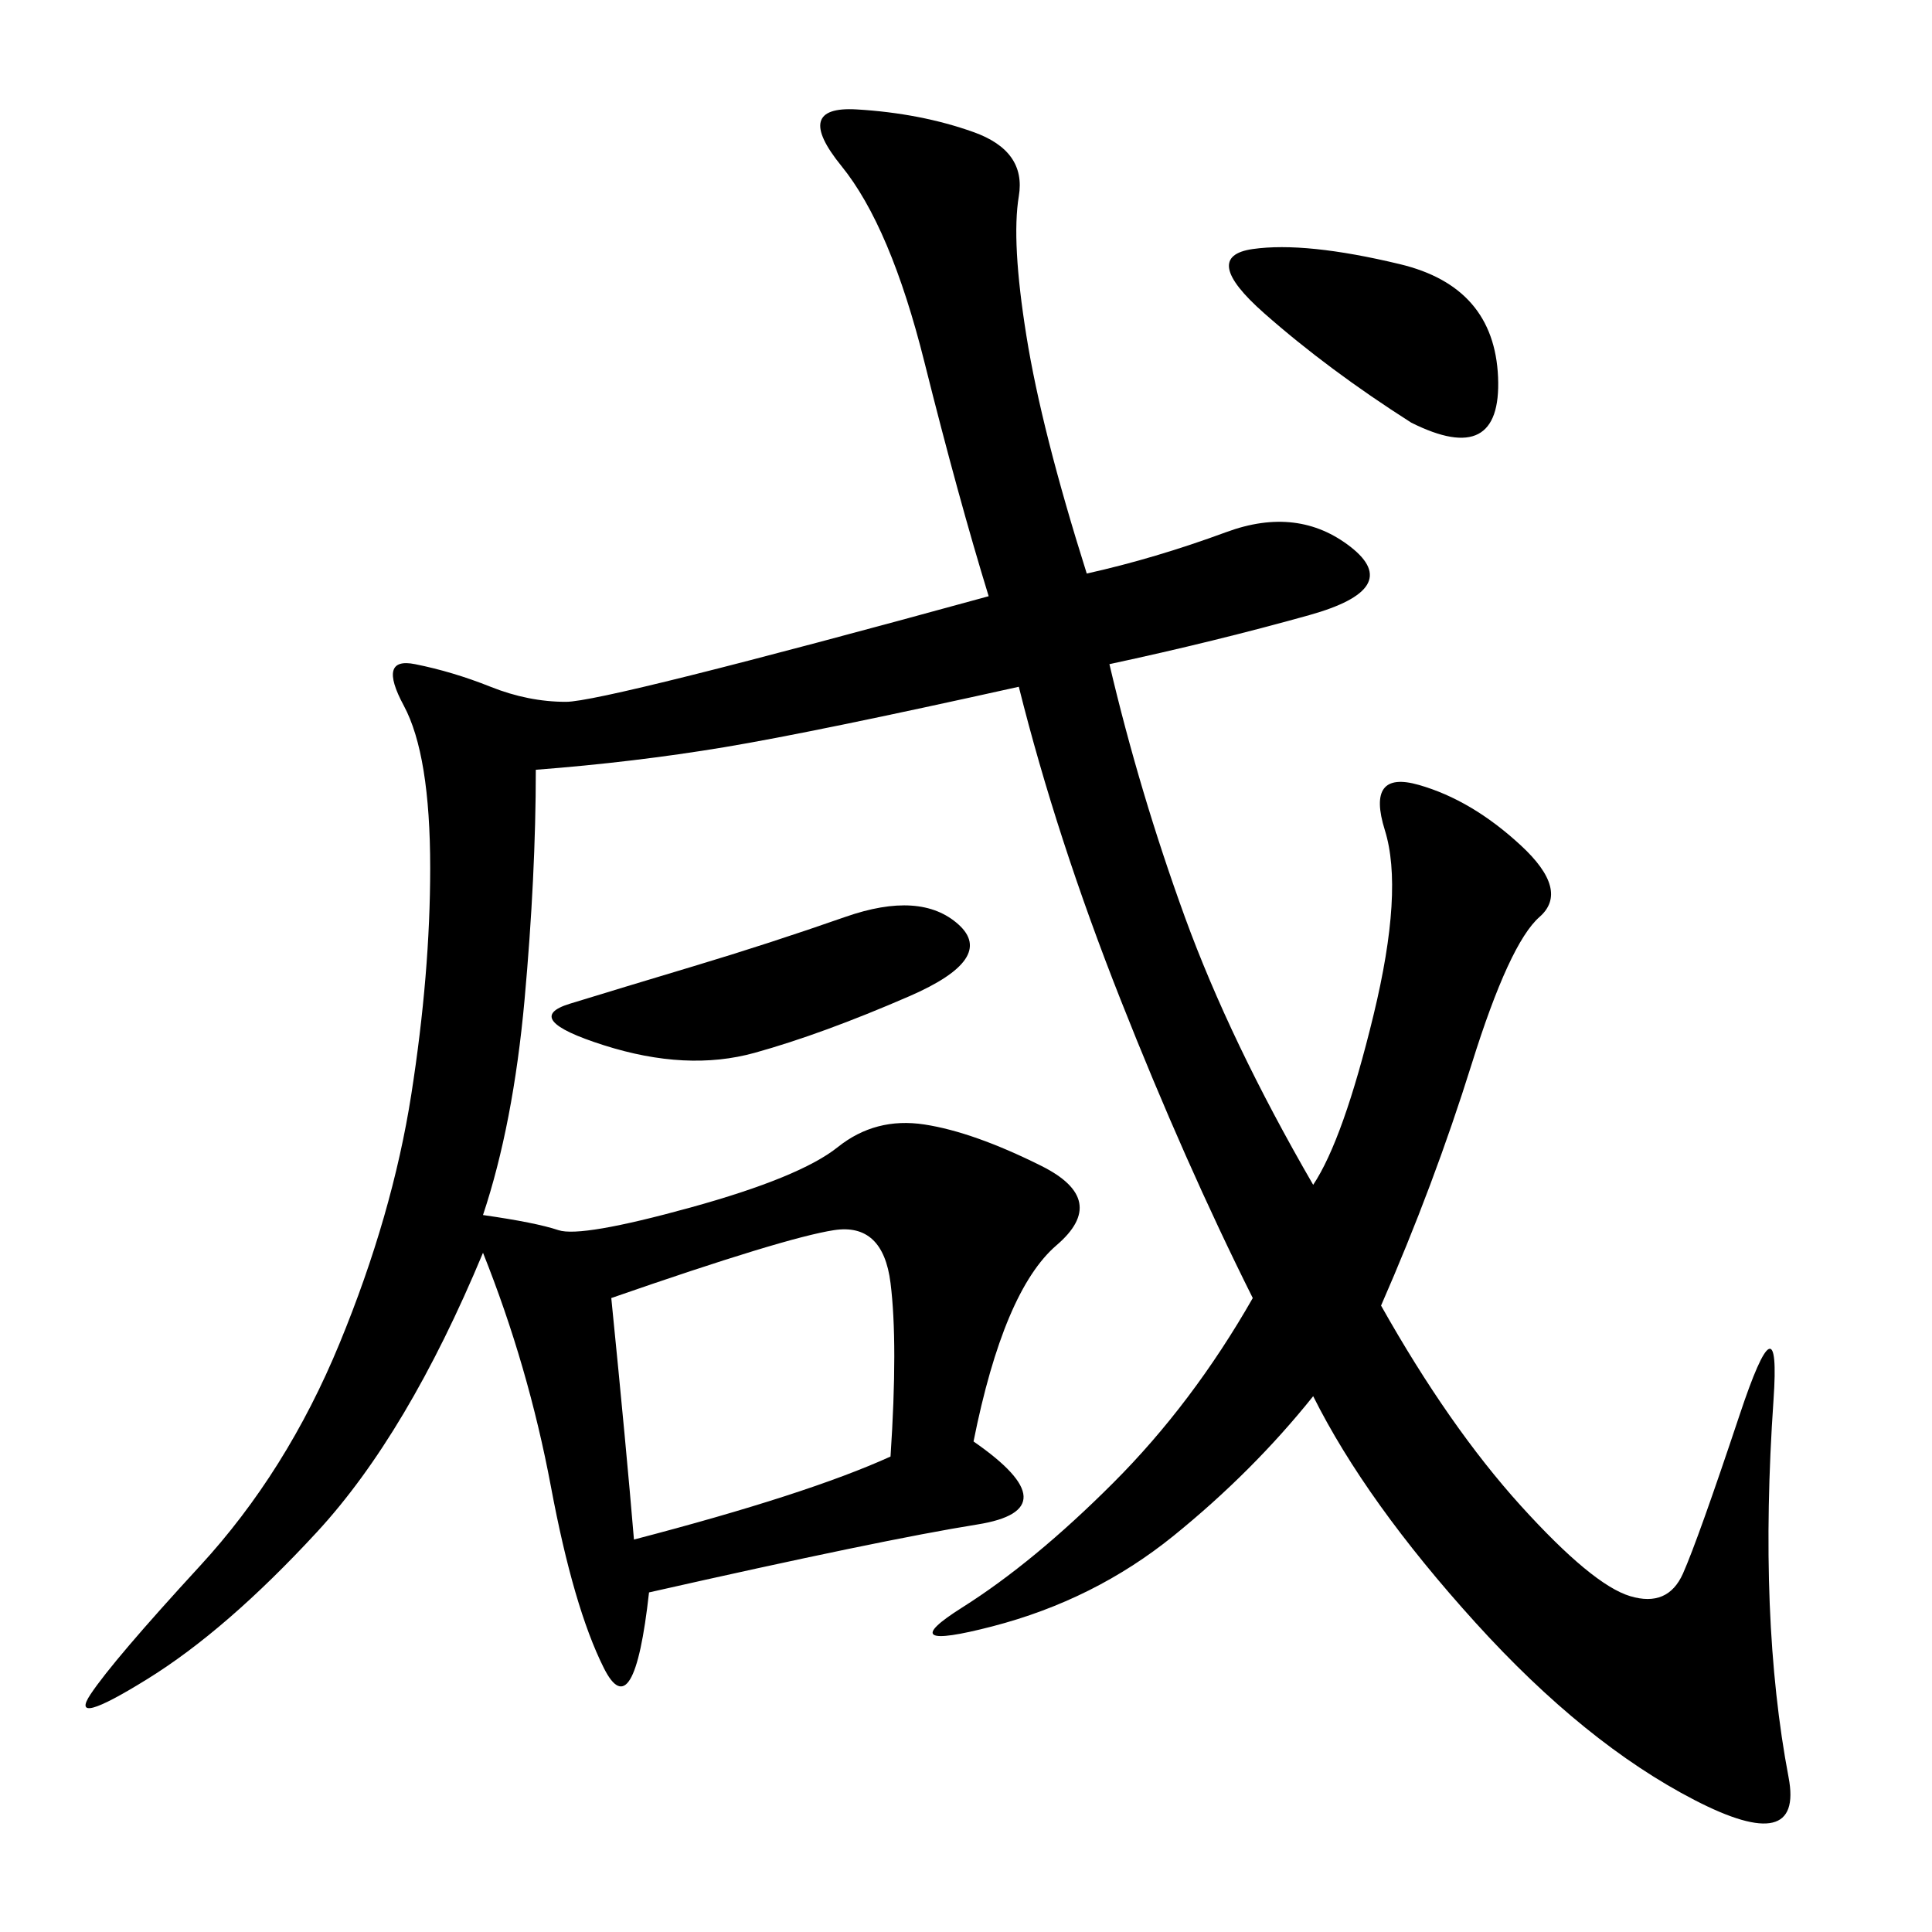 <svg xmlns="http://www.w3.org/2000/svg" xmlns:xlink="http://www.w3.org/1999/xlink" width="300" height="300"><path d="M153.52 92.58Q148.83 77.34 143.55 56.25Q138.28 35.16 130.66 25.78Q123.05 16.41 133.01 16.99Q142.97 17.58 151.17 20.51Q159.38 23.44 158.20 30.47Q157.03 37.50 159.38 52.15Q161.72 66.80 168.75 89.06L168.75 89.06Q179.30 86.72 190.43 82.62Q201.56 78.52 209.77 84.96Q217.97 91.41 203.32 95.51Q188.67 99.61 172.27 103.13L172.27 103.13Q176.95 123.05 183.98 142.38Q191.02 161.72 203.91 183.98L203.91 183.98Q208.59 176.95 213.28 157.62Q217.97 138.28 215.04 128.91Q212.11 119.53 220.31 121.88Q228.52 124.22 236.13 131.25Q243.75 138.28 239.06 142.38Q234.38 146.48 228.52 165.23Q222.66 183.98 214.45 202.73L214.45 202.73Q225 221.48 236.13 233.79Q247.27 246.09 253.13 247.85Q258.98 249.61 261.33 244.34Q263.67 239.06 270.12 219.73Q276.56 200.39 275.39 217.38Q274.22 234.38 274.80 249.02Q275.39 263.67 277.73 275.98Q280.08 288.28 263.09 279.49Q246.09 270.70 229.10 251.95Q212.11 233.20 203.91 216.80L203.91 216.80Q194.53 228.52 182.23 238.48Q169.92 248.44 154.10 252.54Q138.28 256.64 149.41 249.61Q160.55 242.58 172.85 230.27Q185.16 217.97 194.53 201.56L194.53 201.56Q183.98 180.47 174.02 155.27Q164.06 130.08 158.20 106.64L158.20 106.64Q126.56 113.67 112.50 116.02Q98.44 118.36 83.20 119.53L83.20 119.53Q83.20 135.94 81.45 155.27Q79.69 174.61 75 188.67L75 188.67Q83.20 189.84 86.72 191.02Q90.23 192.19 107.23 187.50Q124.22 182.81 130.08 178.13Q135.94 173.44 143.55 174.61Q151.17 175.78 161.72 181.05Q172.27 186.33 164.06 193.36Q155.86 200.39 151.17 223.83L151.17 223.83Q166.41 234.38 151.76 236.72Q137.11 239.06 100.78 247.27L100.78 247.27Q98.44 268.36 93.75 258.98Q89.06 249.61 85.55 230.86Q82.03 212.11 75 194.53L75 194.53Q63.28 222.66 49.22 237.89Q35.16 253.13 22.85 260.74Q10.55 268.36 14.06 263.09Q17.58 257.81 31.05 243.16Q44.53 228.52 52.73 208.59Q60.94 188.67 63.87 169.92Q66.80 151.17 66.80 134.77L66.80 134.77Q66.80 117.19 62.70 109.57Q58.59 101.95 64.45 103.13Q70.31 104.30 76.17 106.64Q82.03 108.98 87.89 108.98L87.89 108.98Q93.75 108.98 153.52 92.58L153.52 92.58ZM98.44 239.06Q125.39 232.03 138.28 226.17L138.28 226.17Q139.45 208.59 138.28 199.22Q137.11 189.84 129.49 191.02Q121.88 192.19 94.92 201.56L94.92 201.56Q97.27 225 98.44 239.06L98.44 239.06ZM107.81 150Q119.53 146.48 131.25 142.38Q142.97 138.28 148.83 143.55Q154.69 148.83 141.21 154.69Q127.73 160.55 117.19 163.48Q106.64 166.41 93.75 162.30Q80.86 158.20 88.48 155.86Q96.09 153.52 107.81 150L107.81 150ZM219.14 65.63Q206.25 57.42 196.29 48.63Q186.33 39.84 194.53 38.67Q202.73 37.50 217.38 41.02Q232.03 44.53 232.62 58.59Q233.20 72.66 219.14 65.63L219.14 65.63Z"/></svg>